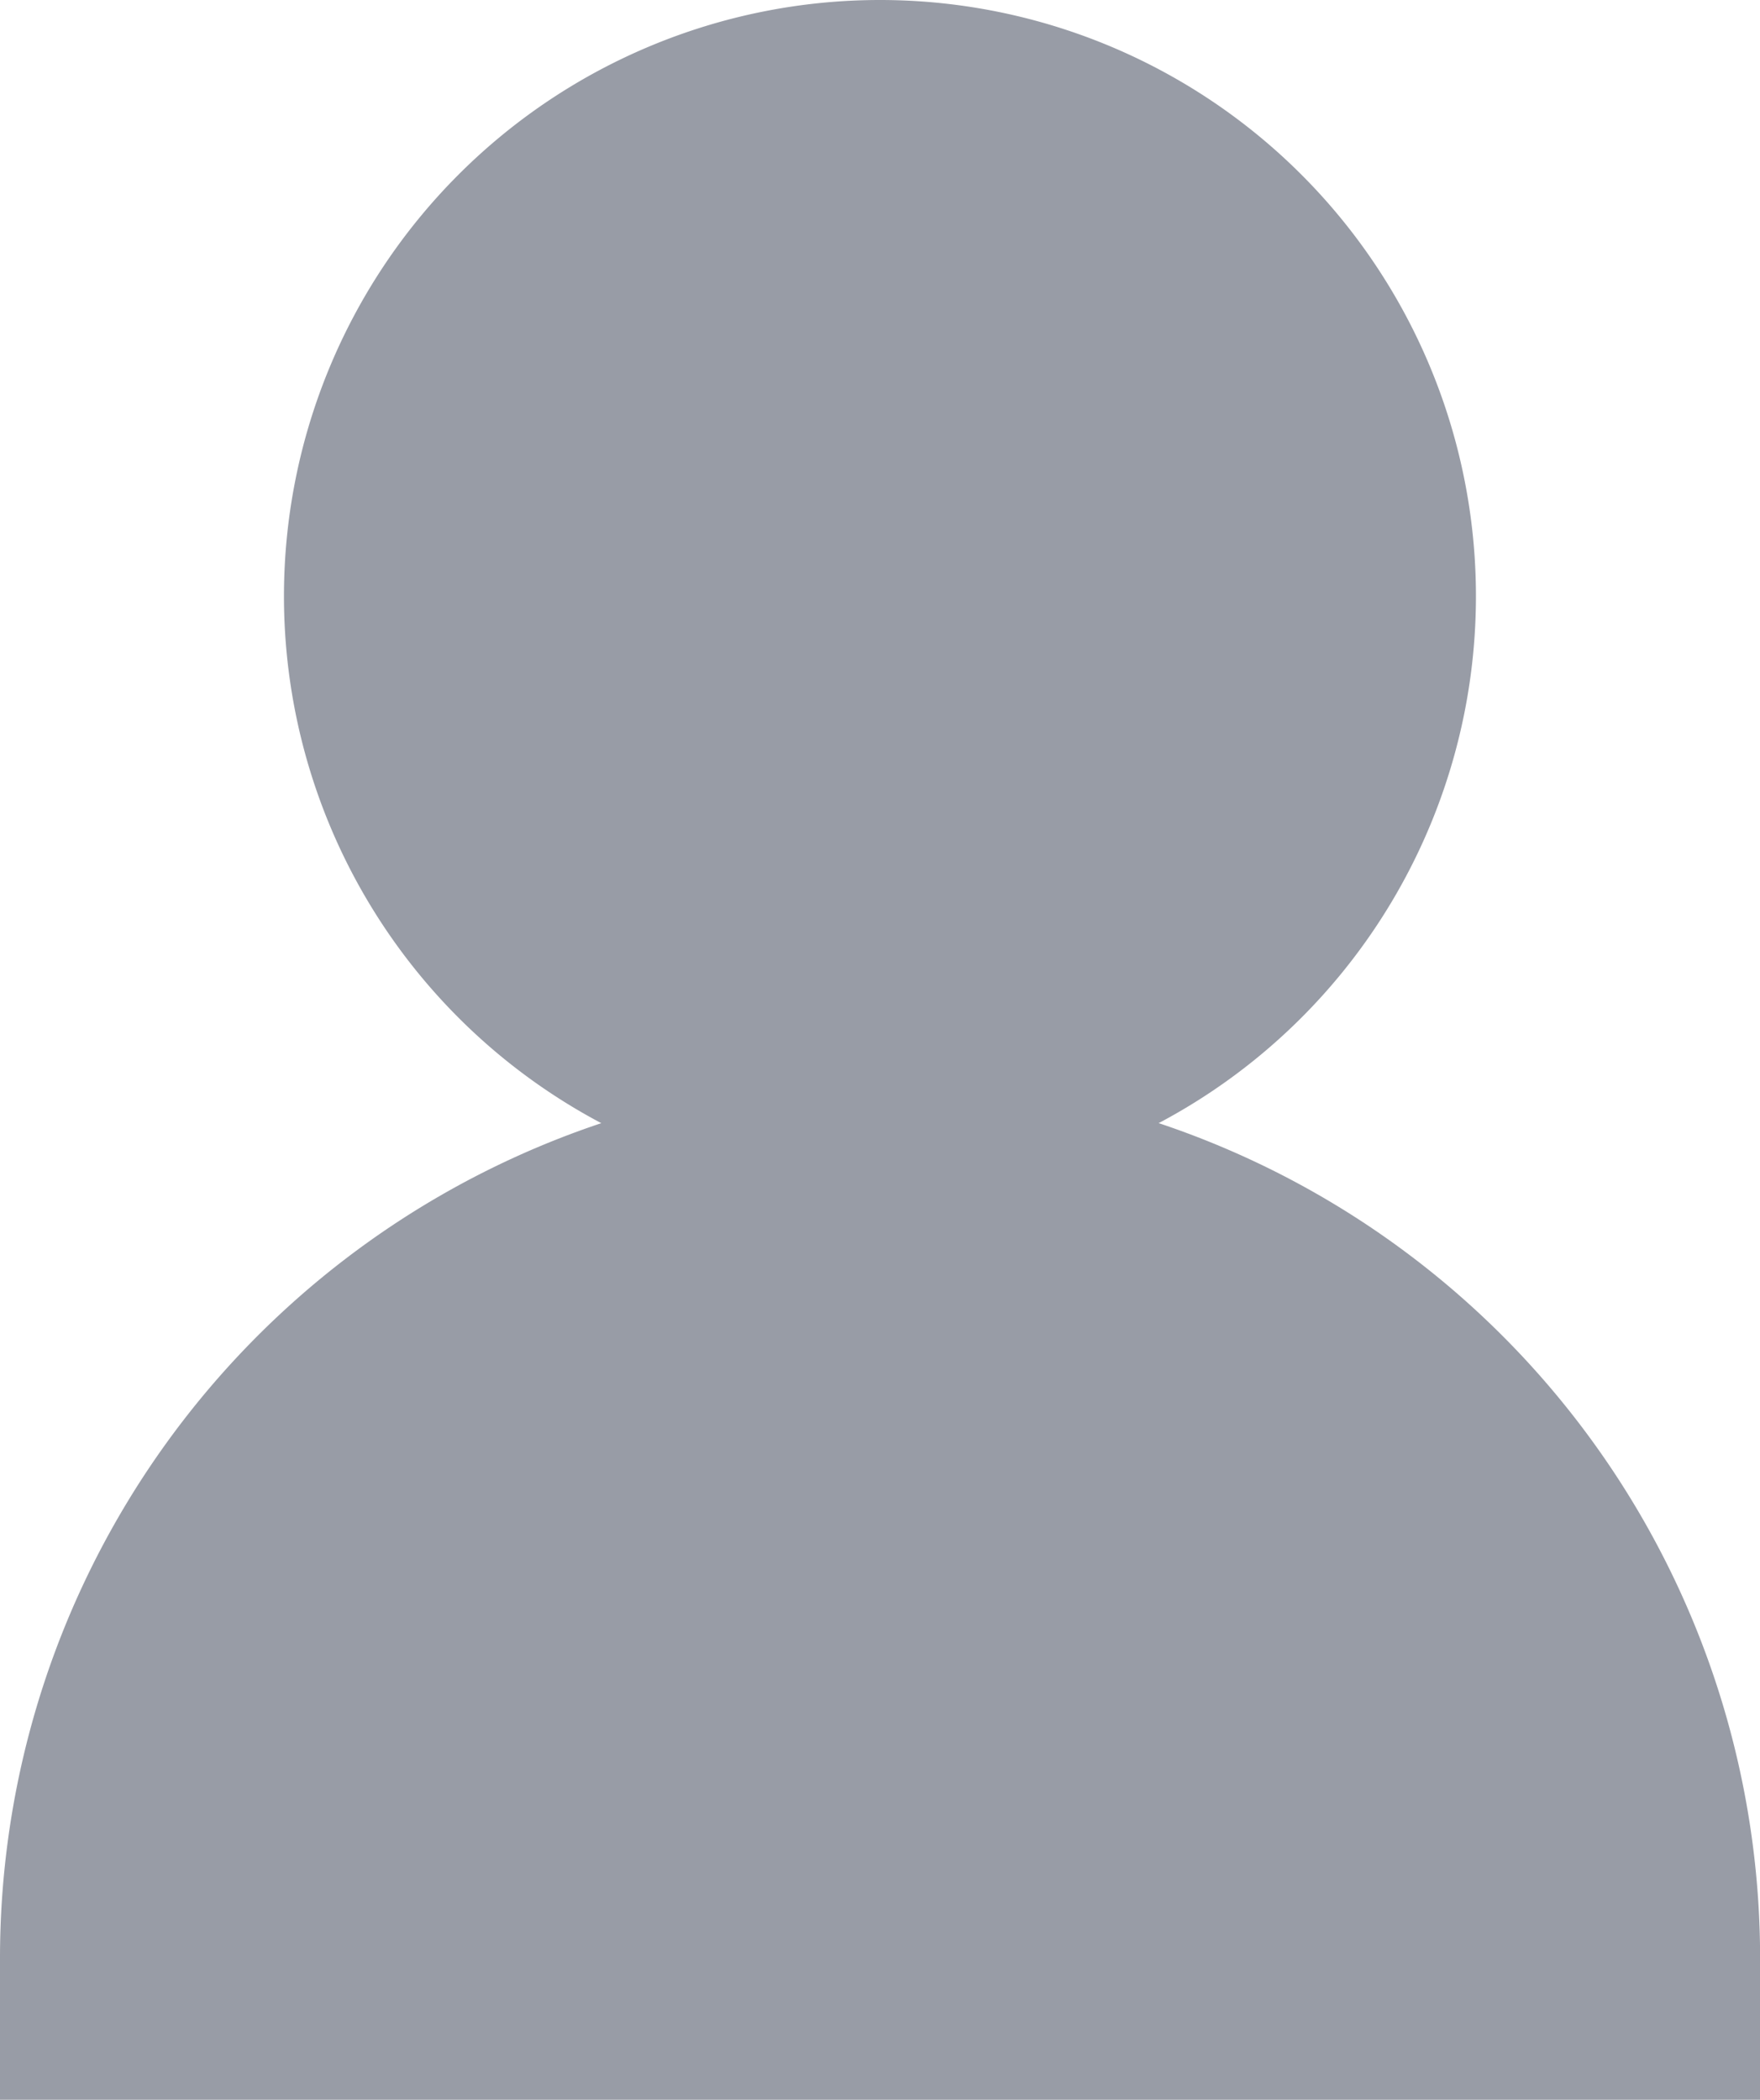 <svg id="グループ_3152" data-name="グループ 3152" xmlns="http://www.w3.org/2000/svg" xmlns:xlink="http://www.w3.org/1999/xlink" width="17.881" height="21.326" viewBox="0 0 17.881 21.326">
  <defs>
    <clipPath id="clip-path">
      <rect id="長方形_778" data-name="長方形 778" width="17.881" height="21.326" transform="translate(0 0)" fill="none"/>
    </clipPath>
  </defs>
  <g id="グループ_3151" data-name="グループ 3151" clip-path="url(#clip-path)">
    <path id="パス_1087" data-name="パス 1087" d="M14.995,6.055A6.055,6.055,0,1,1,8.94,0a6.055,6.055,0,0,1,6.055,6.055" fill="#989ca6"/>
    <path id="パス_1088" data-name="パス 1088" d="M8.941,10.947A8.941,8.941,0,0,0,0,19.888v1.438H17.882V19.888a8.941,8.941,0,0,0-8.941-8.941" fill="#989ca6"/>
  </g>
</svg>
